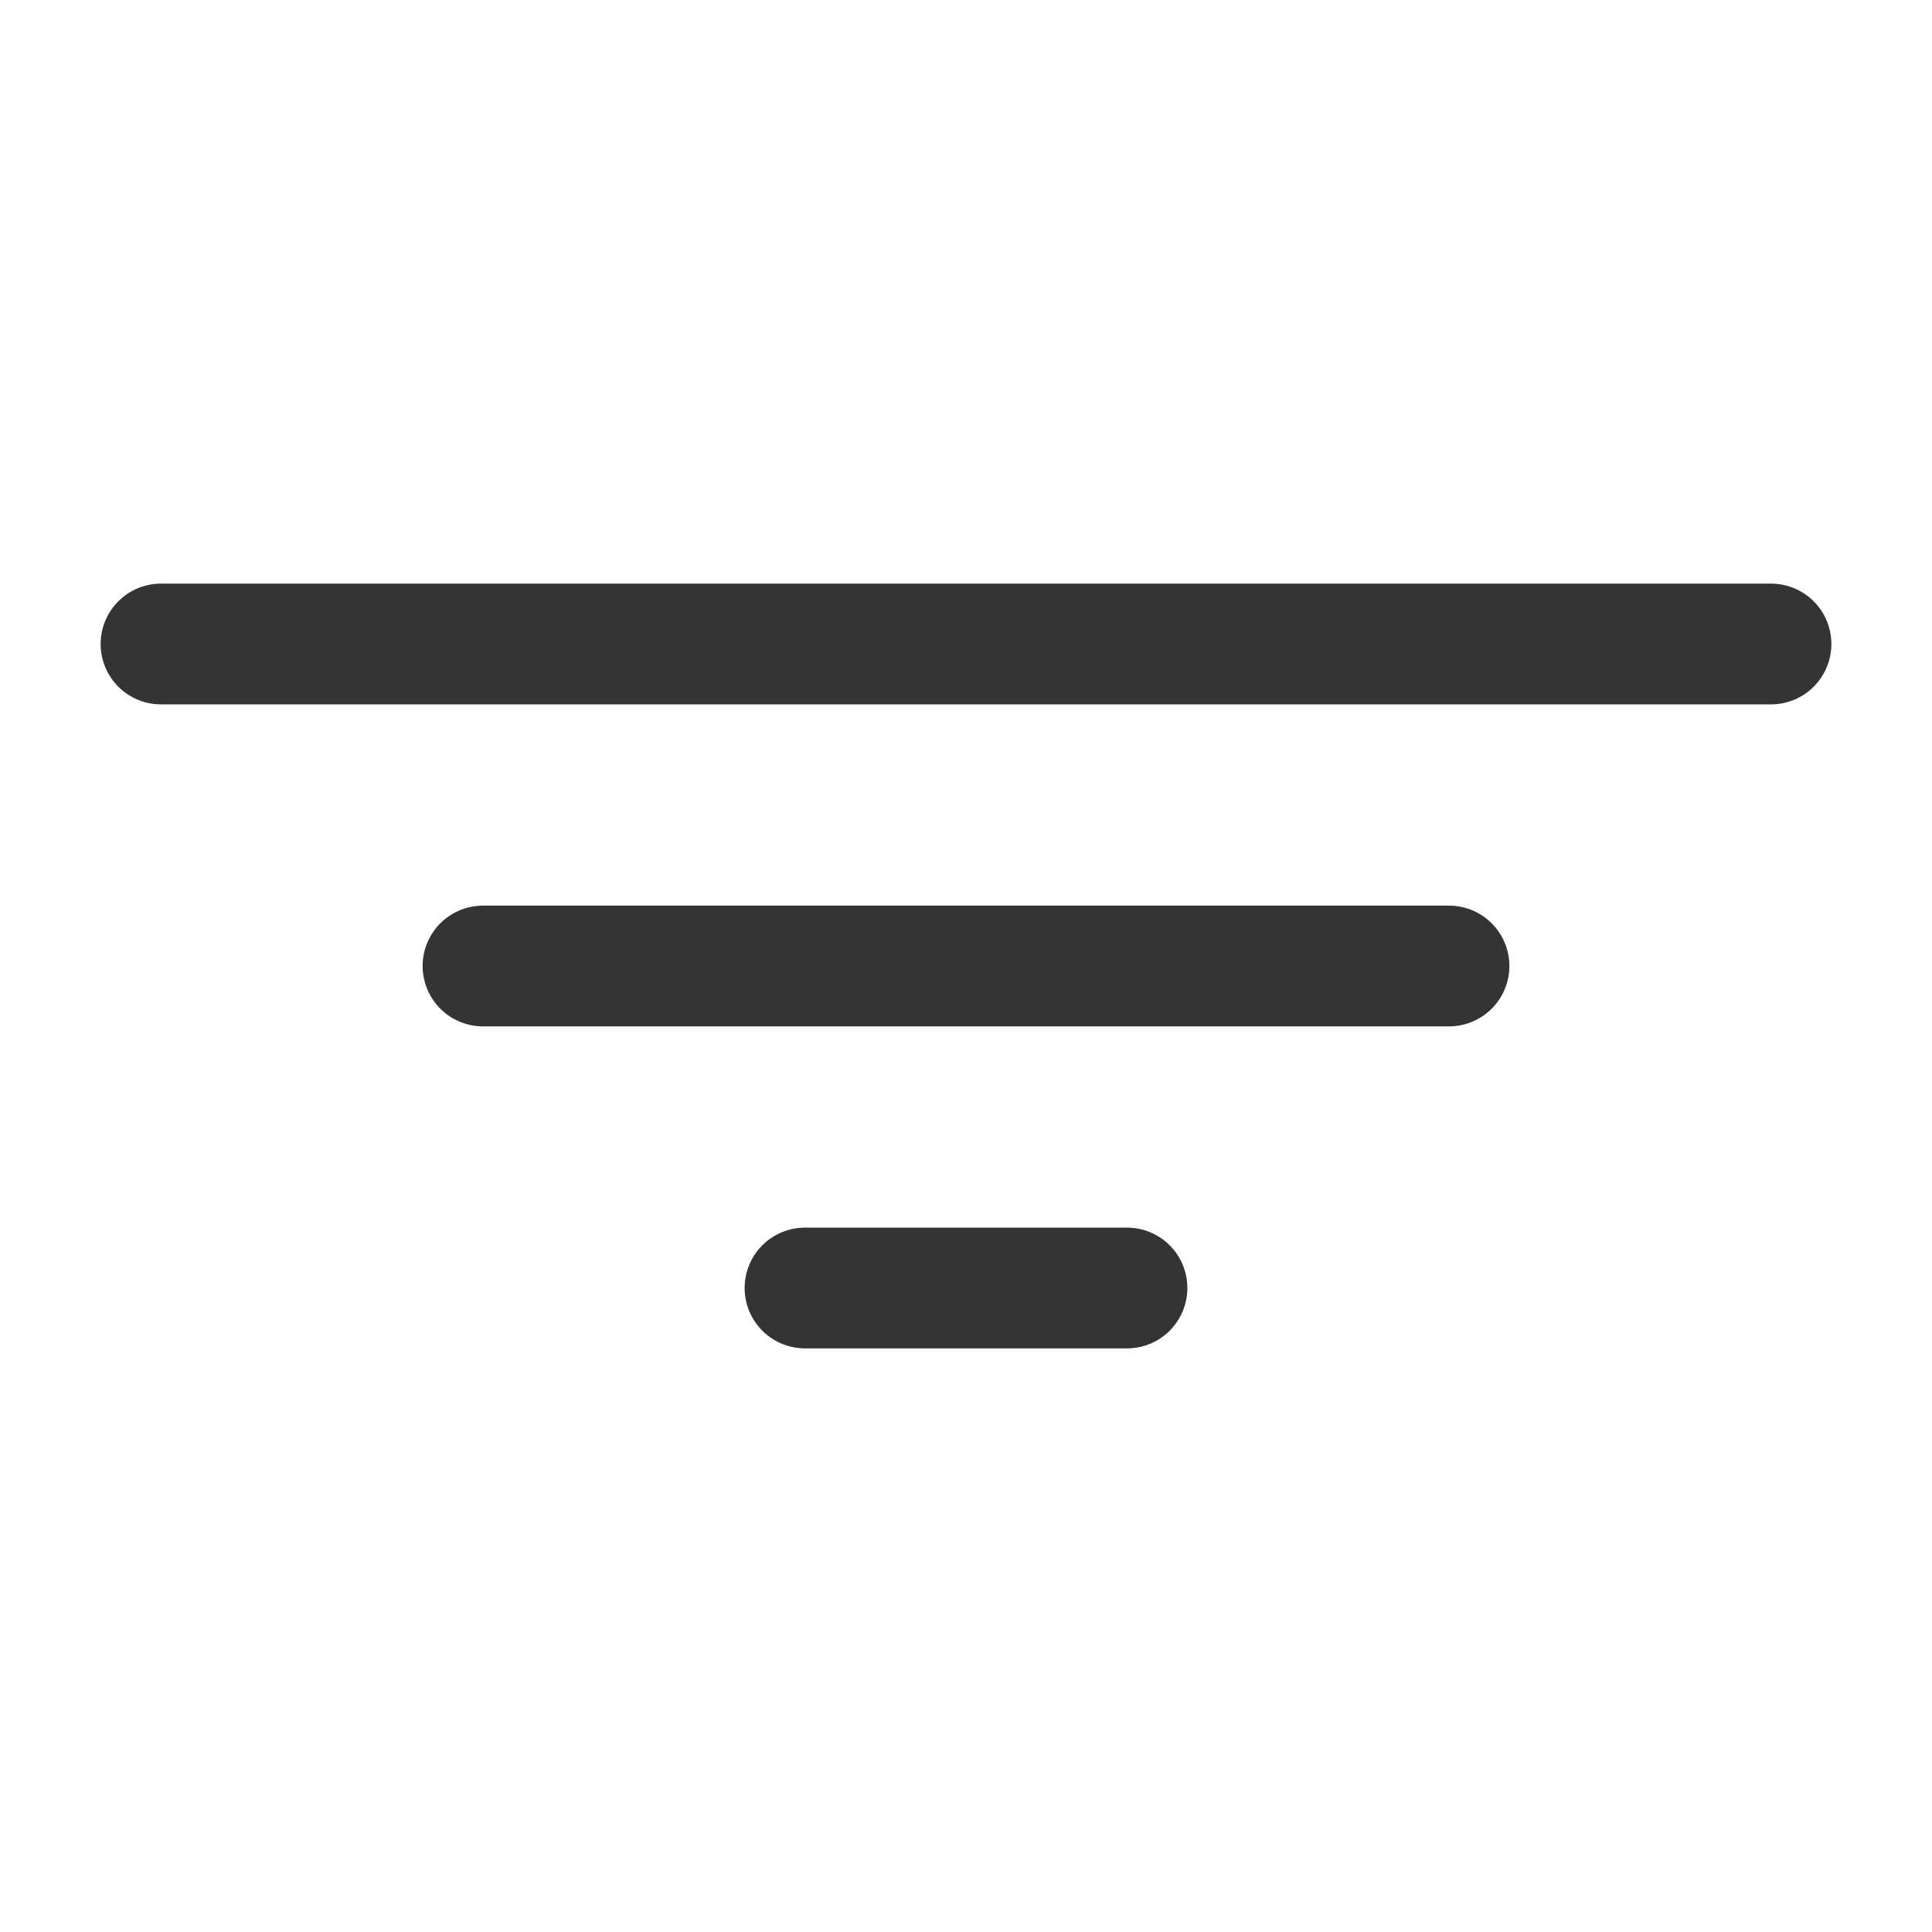 <svg width="24" height="24" viewBox="0 0 24 24" fill="none" xmlns="http://www.w3.org/2000/svg">
<g clip-path="url(#clip0_1043_4008)">
<path d="M10 16H14" stroke="#353433" stroke-width="1.5" stroke-linecap="round" stroke-linejoin="round"/>
<path d="M6 12H18" stroke="#353433" stroke-width="1.5" stroke-linecap="round" stroke-linejoin="round"/>
<path d="M2 8H22" stroke="#353433" stroke-width="1.5" stroke-linecap="round" stroke-linejoin="round"/>
</g>
<defs>
<clipPath id="clip0_1043_4008">
<rect width="24" height="24" fill="white"/>
</clipPath>
</defs>
</svg>

